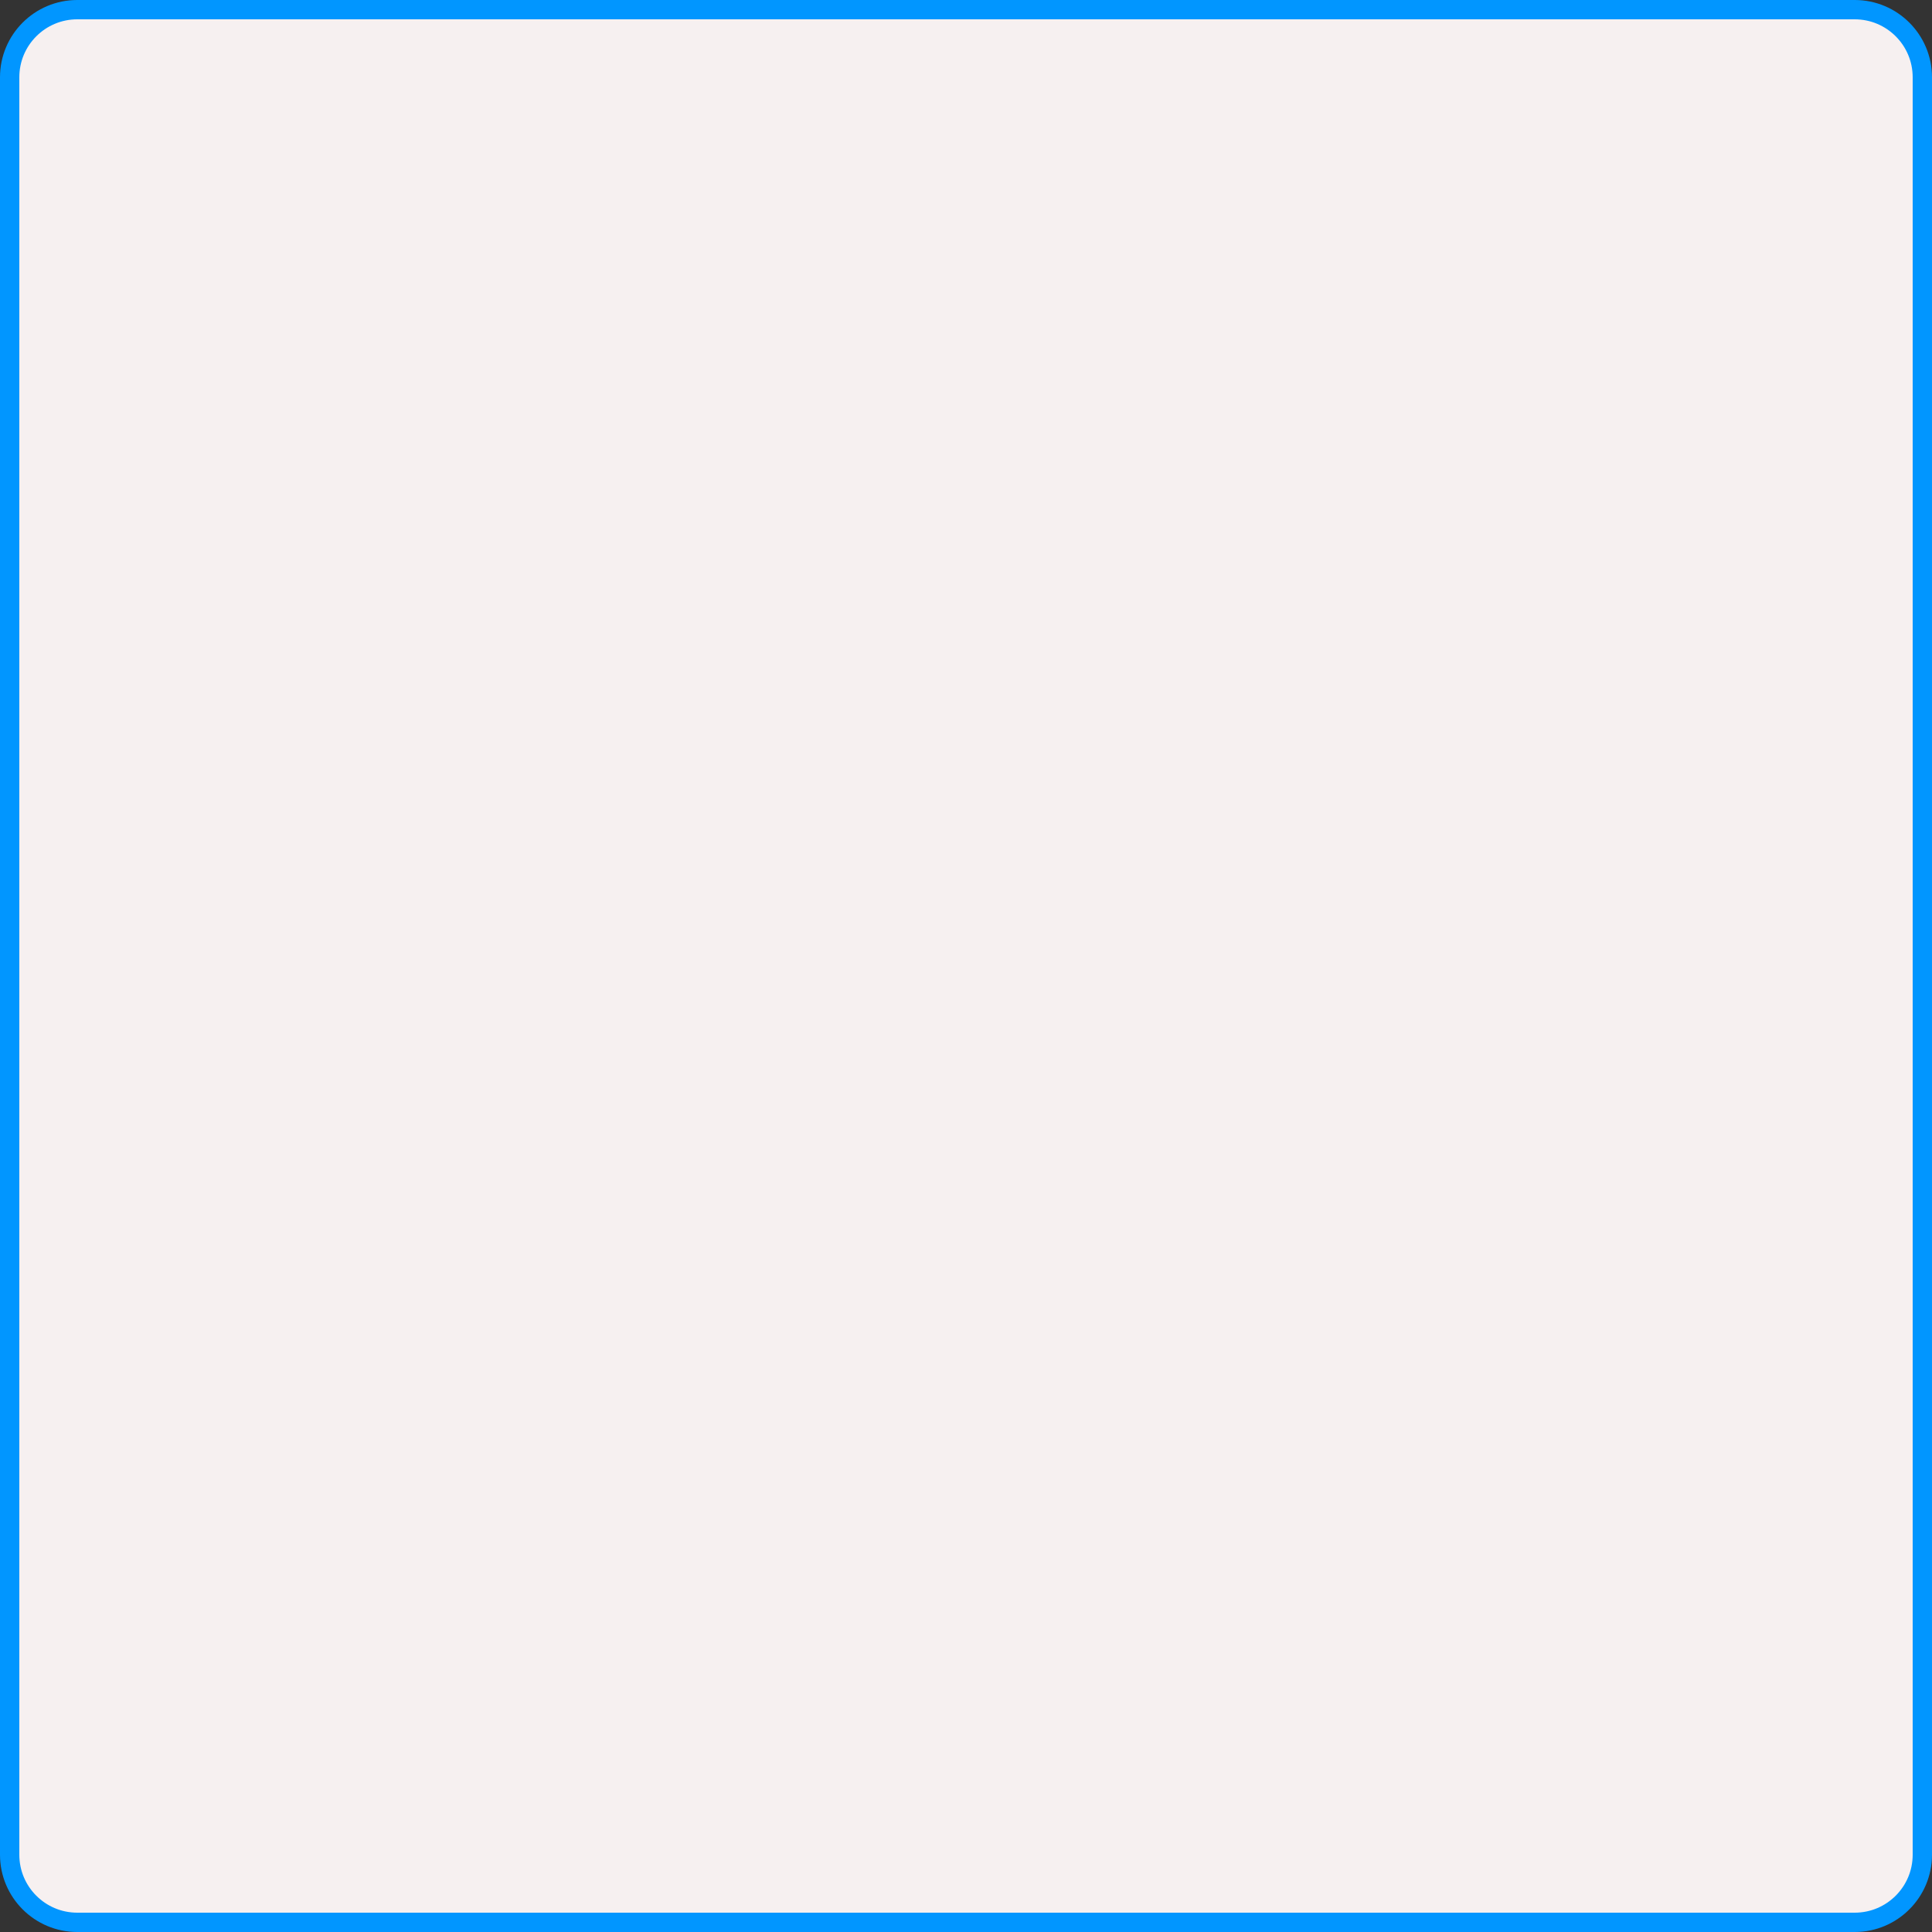 <svg width="100" height="100" viewBox="0 0 100 100" fill="none" xmlns="http://www.w3.org/2000/svg">
<rect x="0" y="0" width="100" height="100" fill="#333333" stroke="none"/>
<path d="M4 0.5H96C97.933 0.5 99.5 2.067 99.5 4V96C99.5 97.933 97.933 99.5 96 99.5H4C2.067 99.5 0.5 97.933 0.5 96V4C0.5 2.067 2.067 0.5 4 0.5Z" fill="#F6F0F0" stroke="#0196FF"/>
</svg>
